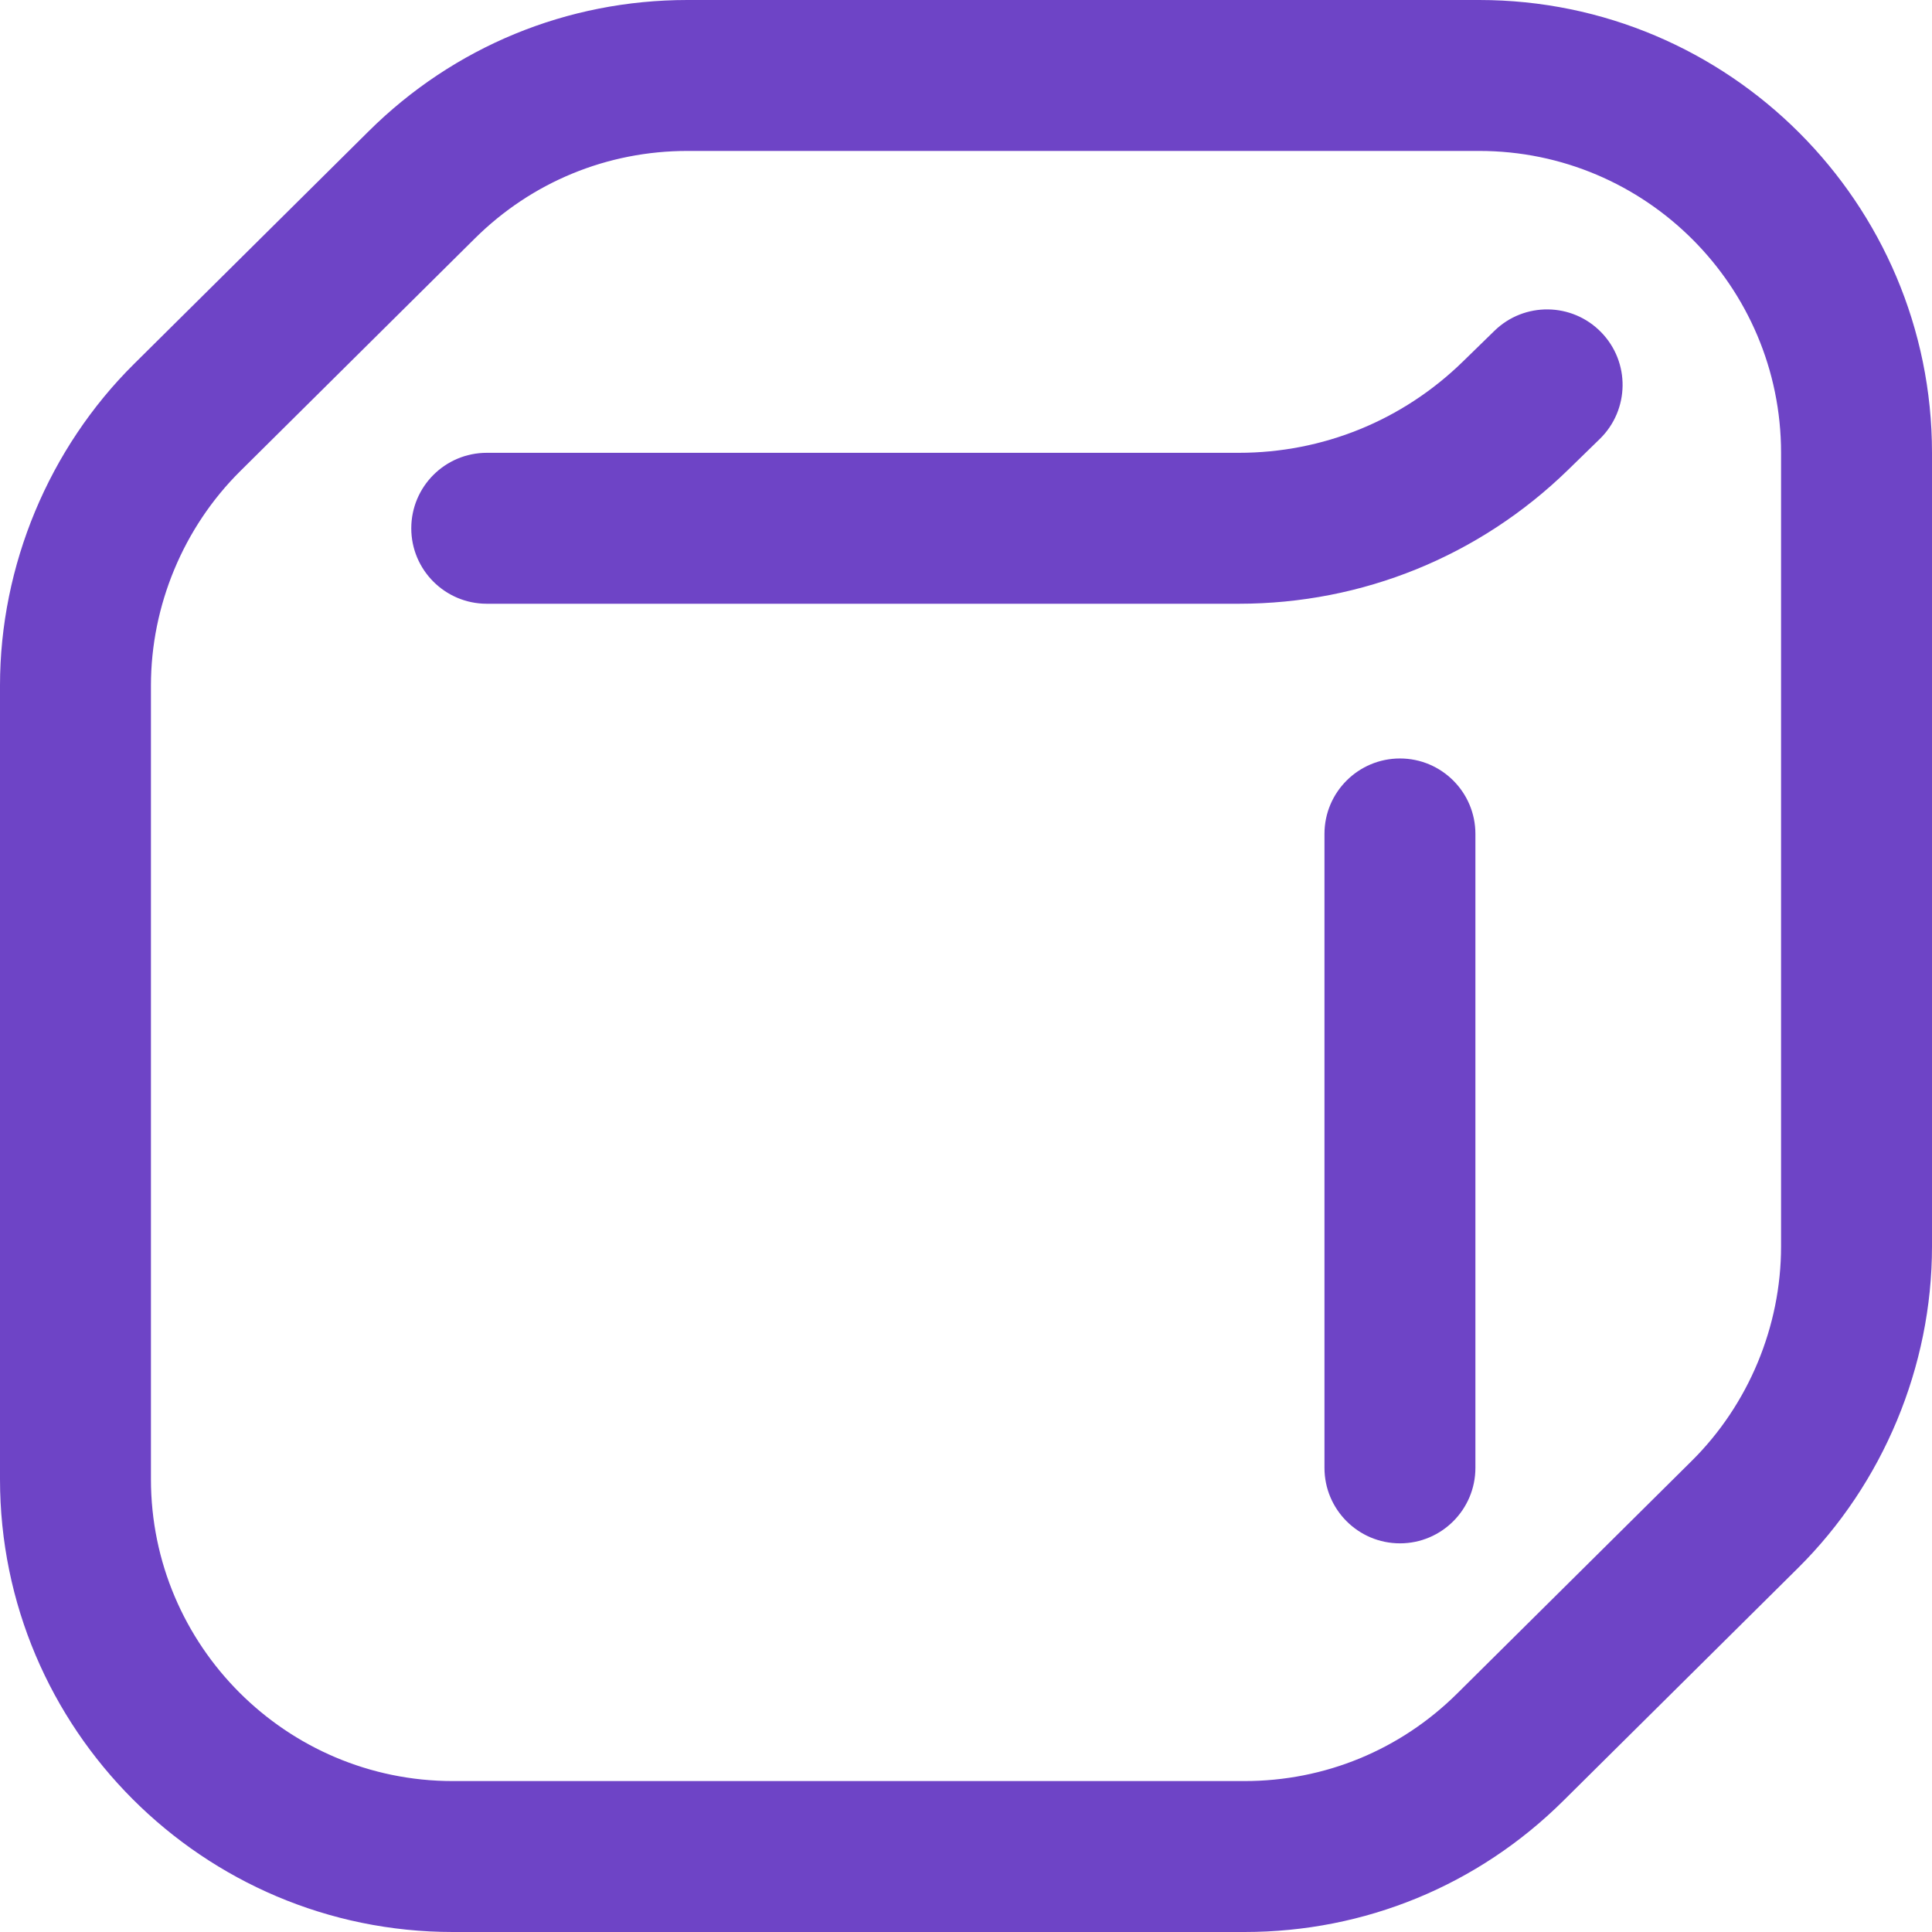 <svg width="24" height="24" viewBox="0 0 24 24" fill="none" xmlns="http://www.w3.org/2000/svg">
<g clip-path="url(#clip0_12168_7832)">
<path d="M17.391 19.172C16.873 19.172 16.453 18.752 16.453 18.234V10.359C16.453 9.842 16.873 9.422 17.391 9.422C17.908 9.422 18.328 9.842 18.328 10.359V18.234C18.328 18.752 17.908 19.172 17.391 19.172ZM19.421 22.369L22.336 19.478C23.393 18.43 24 16.974 24 15.485V5.625C24 2.523 21.477 0 18.375 0H8.54C7.046 0 5.639 0.579 4.579 1.631L1.664 4.522C0.607 5.57 0 7.026 0 8.516V18.375C0 21.477 2.523 24 5.625 24H15.46C16.954 24 18.361 23.421 19.421 22.369ZM18.375 1.875C20.443 1.875 22.125 3.557 22.125 5.625V15.484C22.125 16.477 21.721 17.448 21.016 18.147L18.101 21.038C17.394 21.739 16.456 22.125 15.46 22.125H5.625C3.557 22.125 1.875 20.443 1.875 18.375V8.516C1.875 7.523 2.279 6.552 2.984 5.853L5.899 2.962C6.606 2.261 7.544 1.875 8.54 1.875H18.375ZM19.479 5.837L19.873 5.453C20.244 5.091 20.252 4.498 19.89 4.127C19.529 3.756 18.935 3.748 18.564 4.11L18.17 4.494C17.422 5.223 16.434 5.625 15.389 5.625H6.047C5.529 5.625 5.109 6.045 5.109 6.563C5.109 7.08 5.529 7.5 6.047 7.5H15.389C16.925 7.5 18.378 6.909 19.479 5.837Z" fill="#6E44C6"/>
</g>
<defs>
<clipPath id="clip0_12168_7832">
<rect width="24" height="24" fill="white"/>
</clipPath>
</defs>
</svg>
